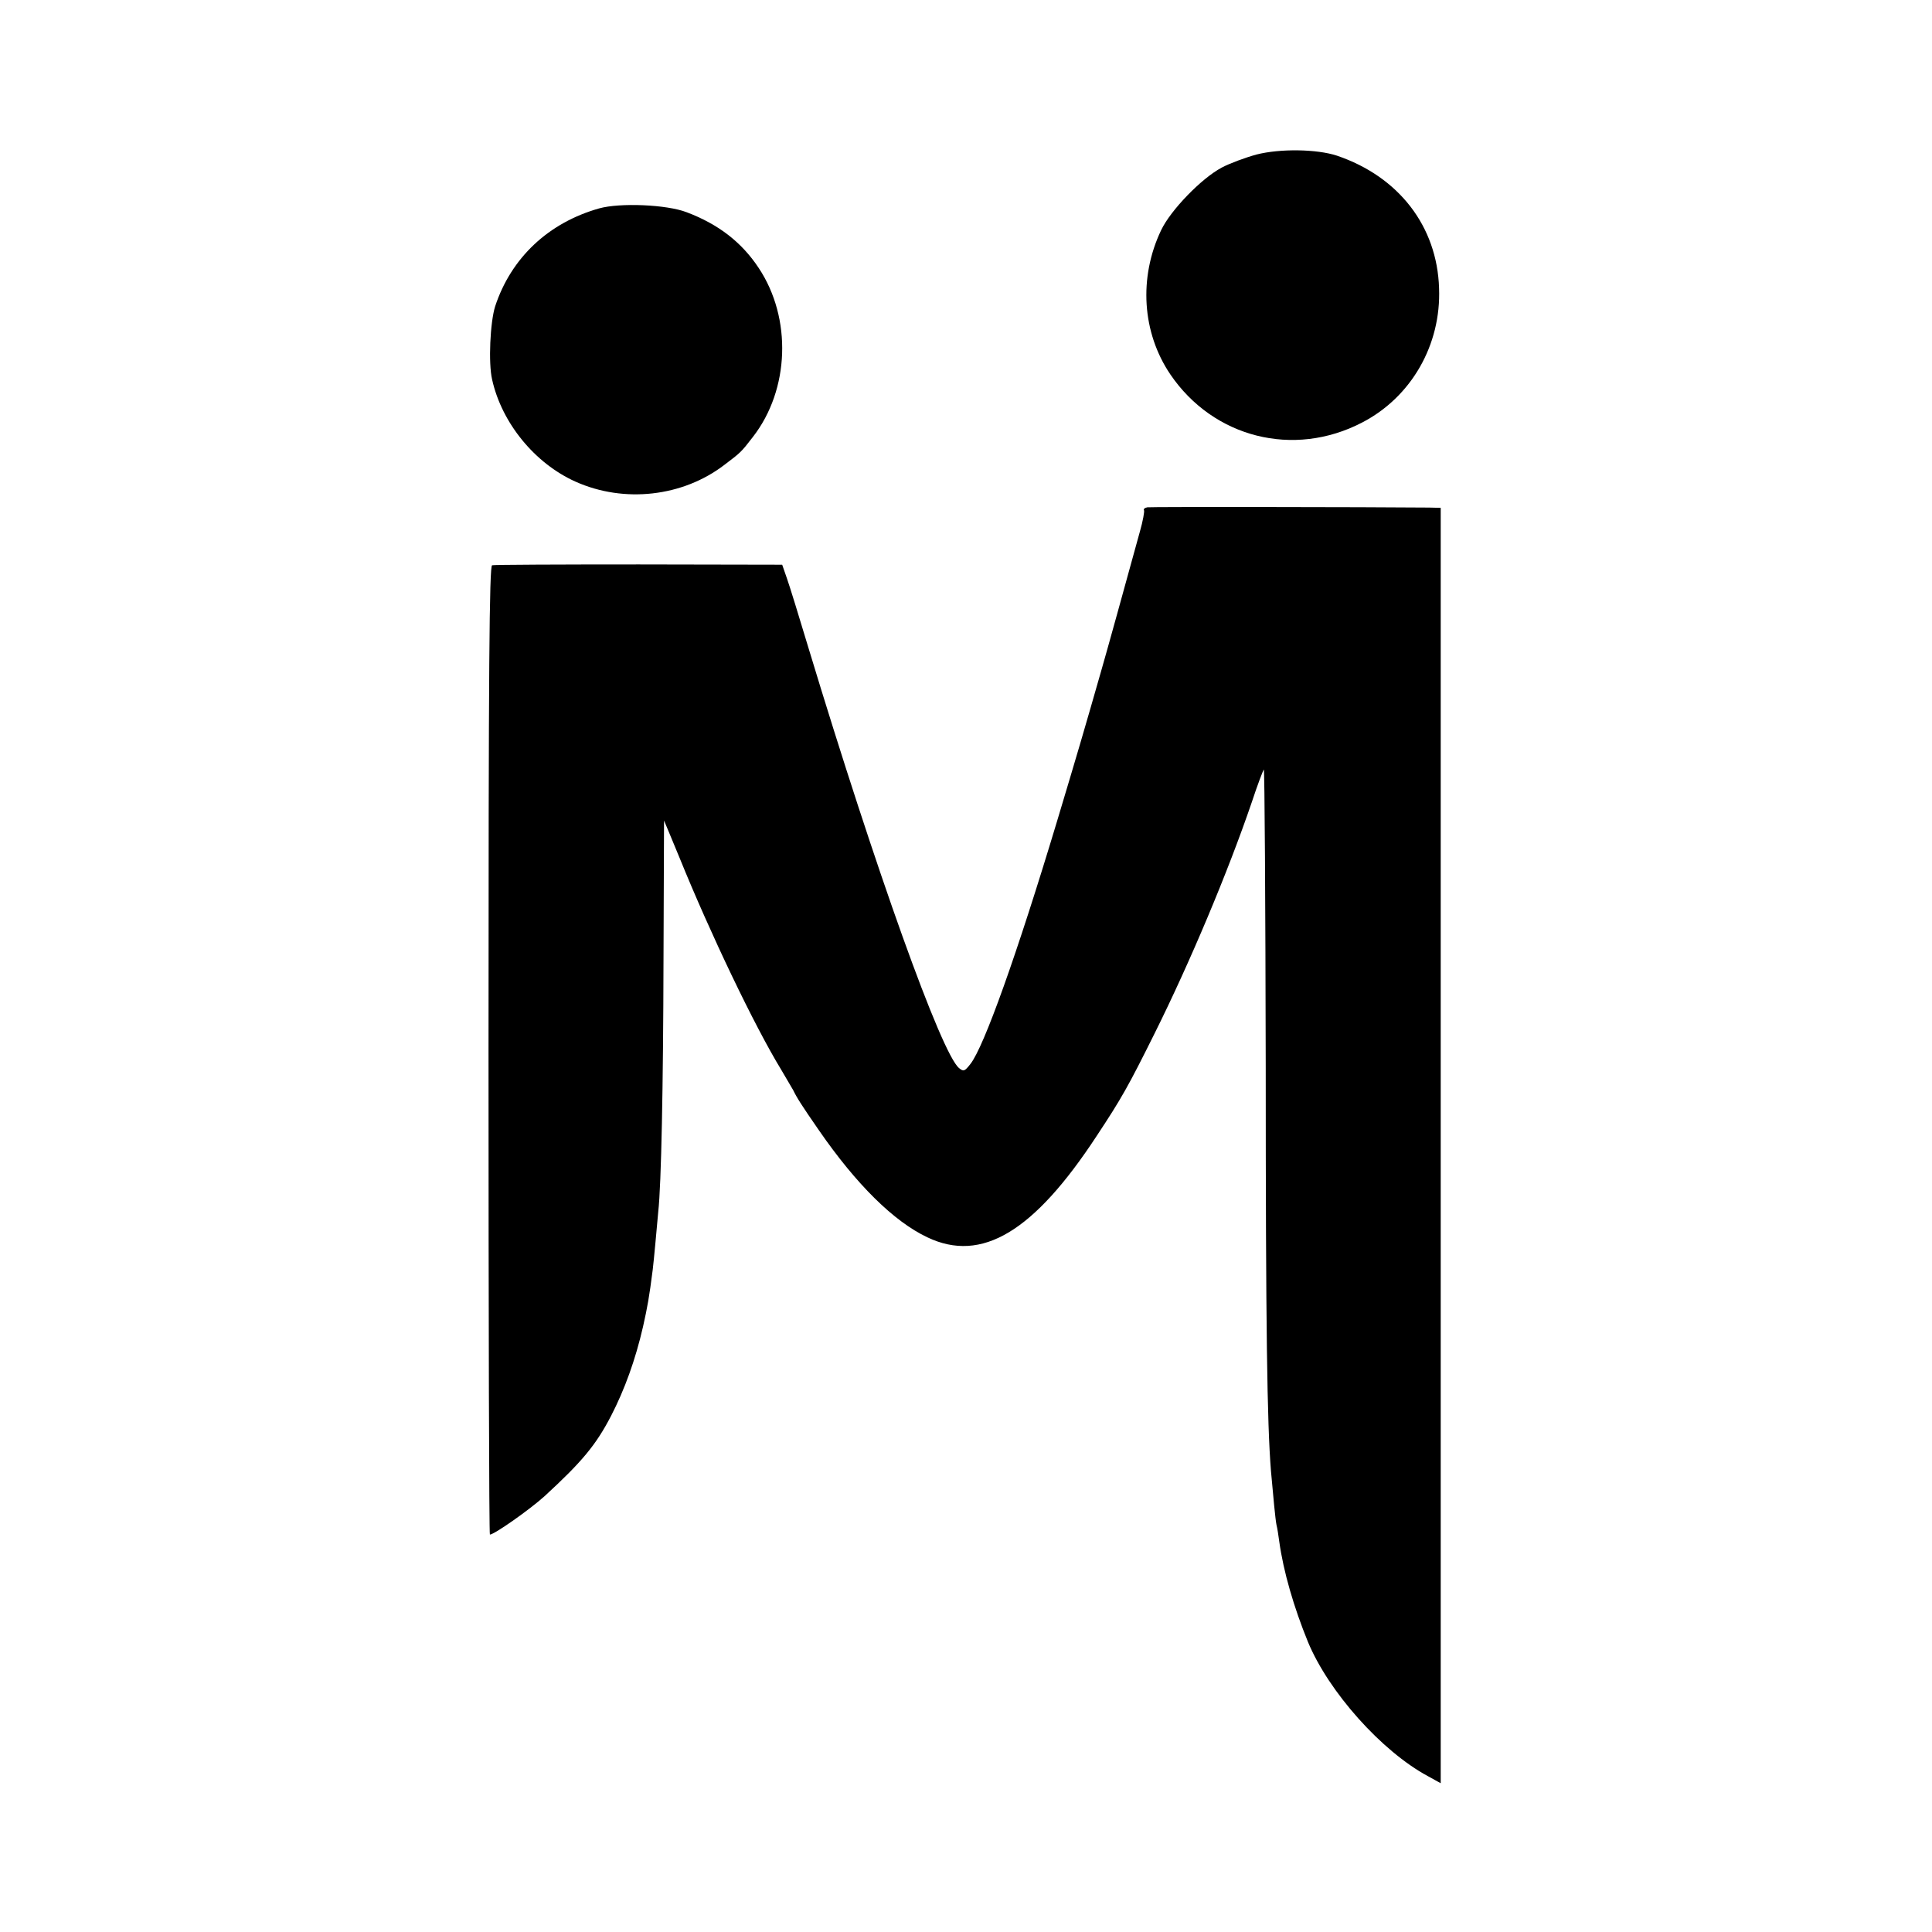 <?xml version="1.0" standalone="no"?>
<!DOCTYPE svg PUBLIC "-//W3C//DTD SVG 20010904//EN"
 "http://www.w3.org/TR/2001/REC-SVG-20010904/DTD/svg10.dtd">
<svg version="1.0" xmlns="http://www.w3.org/2000/svg"
 width="700pt" height="700pt" viewBox="0 0 700 700"
 preserveAspectRatio="xMidYMid meet">
<g transform="translate(0,700) scale(0.1,-0.1)"
fill="#000000" stroke="none">
<path d="M4552 6440 c-40 -11 -97 -32 -125 -47 -74 -39 -186 -155 -220 -227
-82 -172 -69 -371 33 -522 156 -230 447 -304 695 -175 178 92 287 281 279 487
-7 224 -146 404 -370 480 -73 24 -206 26 -292 4z"/>
<path d="M2171 6245 c-184 -52 -319 -179 -377 -355 -18 -57 -25 -205 -11 -265
35 -158 155 -304 302 -370 176 -79 389 -55 540 61 58 44 60 45 103 101 133
171 142 430 21 612 -62 94 -147 159 -261 202 -72 28 -242 35 -317 14z"/>
<path d="M4157 5162 c-10 -2 -15 -7 -12 -11 2 -4 -4 -39 -15 -77 -50 -182
-123 -446 -140 -504 -62 -217 -87 -302 -160 -545 -146 -485 -265 -818 -314
-880 -21 -27 -25 -28 -41 -15 -64 52 -301 714 -545 1520 -34 113 -69 227 -79
255 l-17 49 -519 1 c-286 0 -526 -1 -532 -3 -10 -3 -13 -364 -13 -1758 0 -965
2 -1754 5 -1754 16 0 145 91 198 139 135 124 186 185 241 291 49 95 88 202
116 324 16 72 22 104 35 206 2 14 6 59 10 100 4 41 8 91 10 110 11 97 18 457
19 912 1 278 2 506 2 505 1 -1 26 -63 57 -137 110 -271 271 -608 367 -765 20
-34 40 -68 44 -75 13 -27 30 -54 93 -145 136 -197 272 -331 393 -388 197 -94
386 20 614 368 90 136 115 181 209 370 129 259 266 585 353 840 20 61 40 113
43 117 3 4 6 -480 7 -1075 0 -948 5 -1294 19 -1467 8 -91 16 -176 20 -195 3
-11 7 -38 10 -60 15 -109 53 -239 104 -364 75 -181 267 -396 434 -486 l47 -26
0 2310 0 2311 -42 1 c-218 2 -1008 3 -1021 1z"/>
</g>
</svg>
